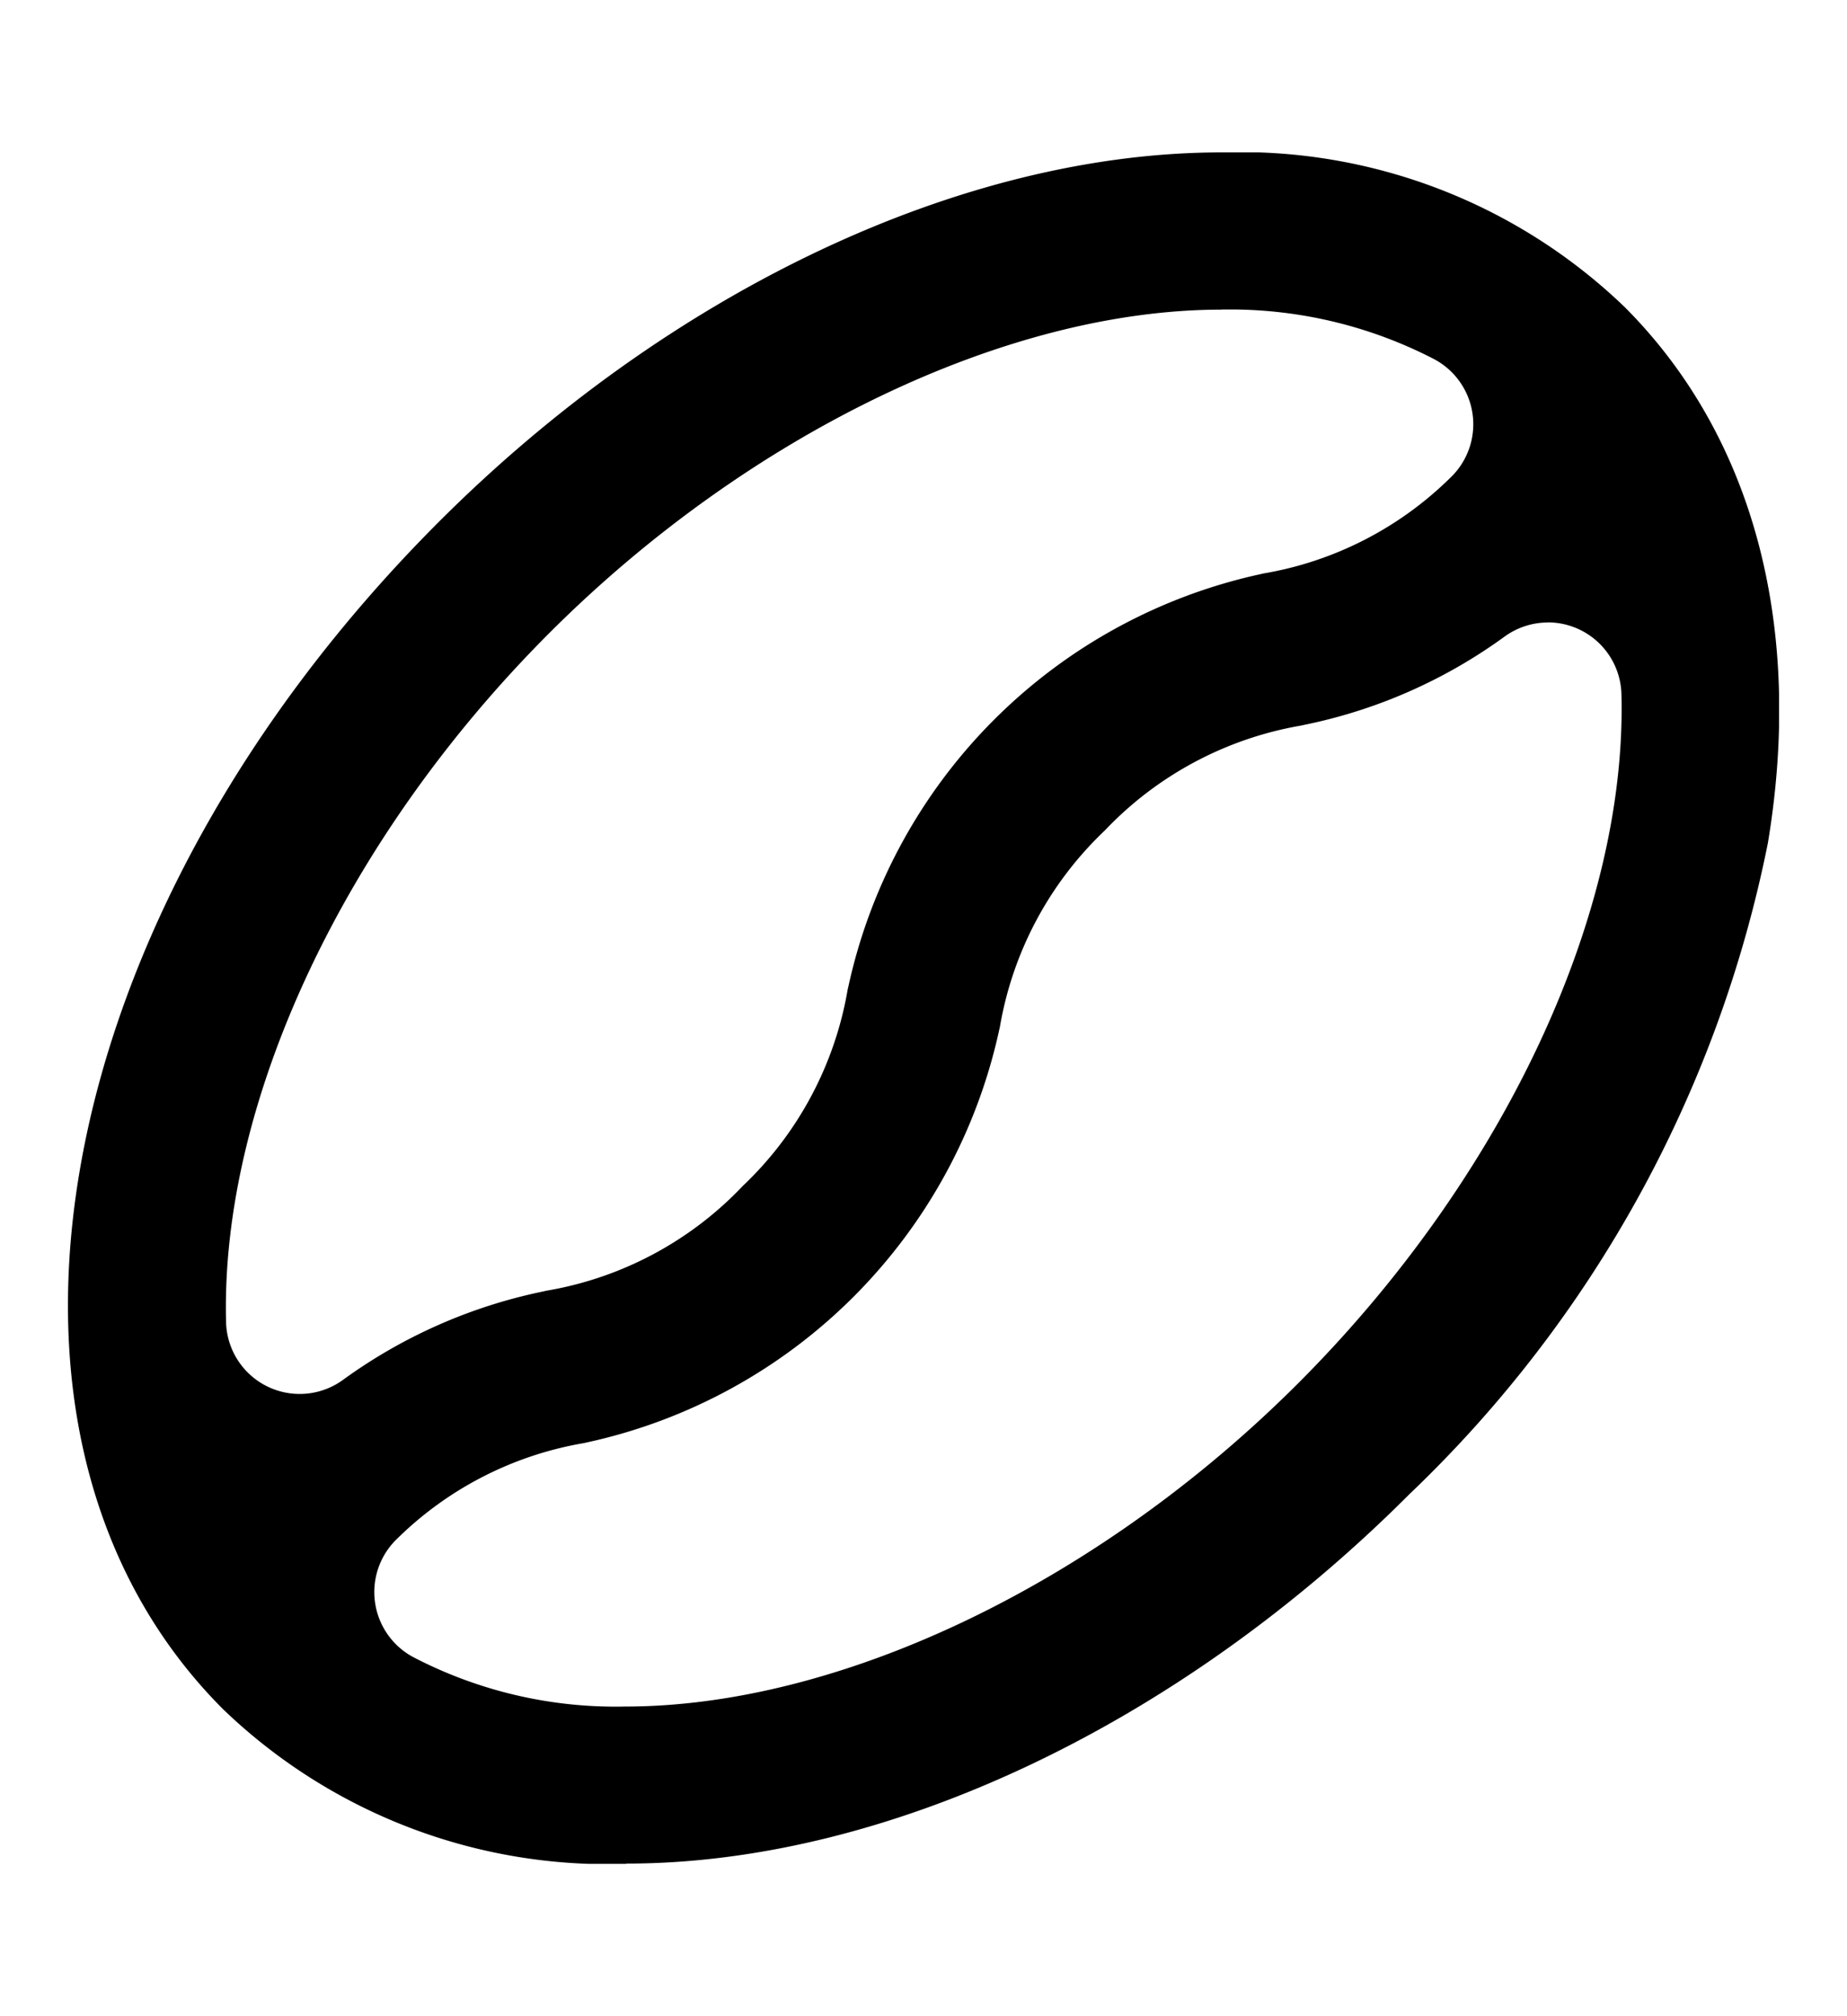 <svg xmlns="http://www.w3.org/2000/svg" xmlns:xlink="http://www.w3.org/1999/xlink" width="33" height="36" viewBox="0 0 33 36">
  <defs>
    <clipPath id="clip-path">
      <rect id="Rectangle_27" data-name="Rectangle 27" width="30.572" height="30.559" fill="none"/>
    </clipPath>
    <clipPath id="clip-Picto_Titre_-_Café">
      <rect width="33" height="36"/>
    </clipPath>
  </defs>
  <g id="Picto_Titre_-_Café" data-name="Picto Titre - Café" clip-path="url(#clip-Picto_Titre_-_Café)">
    <g id="Groupe_35" data-name="Groupe 35" transform="translate(1.214 2.721)">
      <g id="Groupe_35-2" data-name="Groupe 35" clip-path="url(#clip-path)">
        <path id="Tracé_2096" data-name="Tracé 2096" d="M9.973,30.559a9.909,9.909,0,0,1-7.2-2.76C-2.09,22.936-.4,13.627,6.618,6.606,10.752,2.469,15.984,0,20.613,0a9.907,9.907,0,0,1,7.2,2.761c2.3,2.3,3.205,5.7,2.559,9.573a22.039,22.039,0,0,1-6.4,11.62c-4.132,4.136-9.363,6.6-13.993,6.6M26.442,8.394a1.315,1.315,0,0,0-.773.251,9.2,9.2,0,0,1-3.577,1.576l-.058.013a6.309,6.309,0,0,0-3.509,1.874A6.291,6.291,0,0,0,16.65,15.62l-.01.042a9.634,9.634,0,0,1-7.373,7.373l-.042.01a6.252,6.252,0,0,0-3.345,1.71,1.317,1.317,0,0,0,.279,2.107,7.832,7.832,0,0,0,3.793.888c3.86,0,8.47-2.213,12.032-5.776,3.661-3.661,5.873-8.373,5.772-12.3a1.316,1.316,0,0,0-1.316-1.282M20.605,2.808c-3.832,0-8.444,2.214-12.008,5.778-3.661,3.661-5.873,8.373-5.772,12.3a1.316,1.316,0,0,0,2.088,1.032,9.263,9.263,0,0,1,3.58-1.58l.051-.012a6.279,6.279,0,0,0,3.513-1.871,6.29,6.29,0,0,0,1.875-3.512l.01-.041a9.635,9.635,0,0,1,7.373-7.373l.042-.01A6.245,6.245,0,0,0,24.7,5.808a1.316,1.316,0,0,0-.3-2.121,7.919,7.919,0,0,0-3.623-.882l-.165,0" transform="translate(0 0)"/>
      </g>
    </g>
  </g>
</svg>

